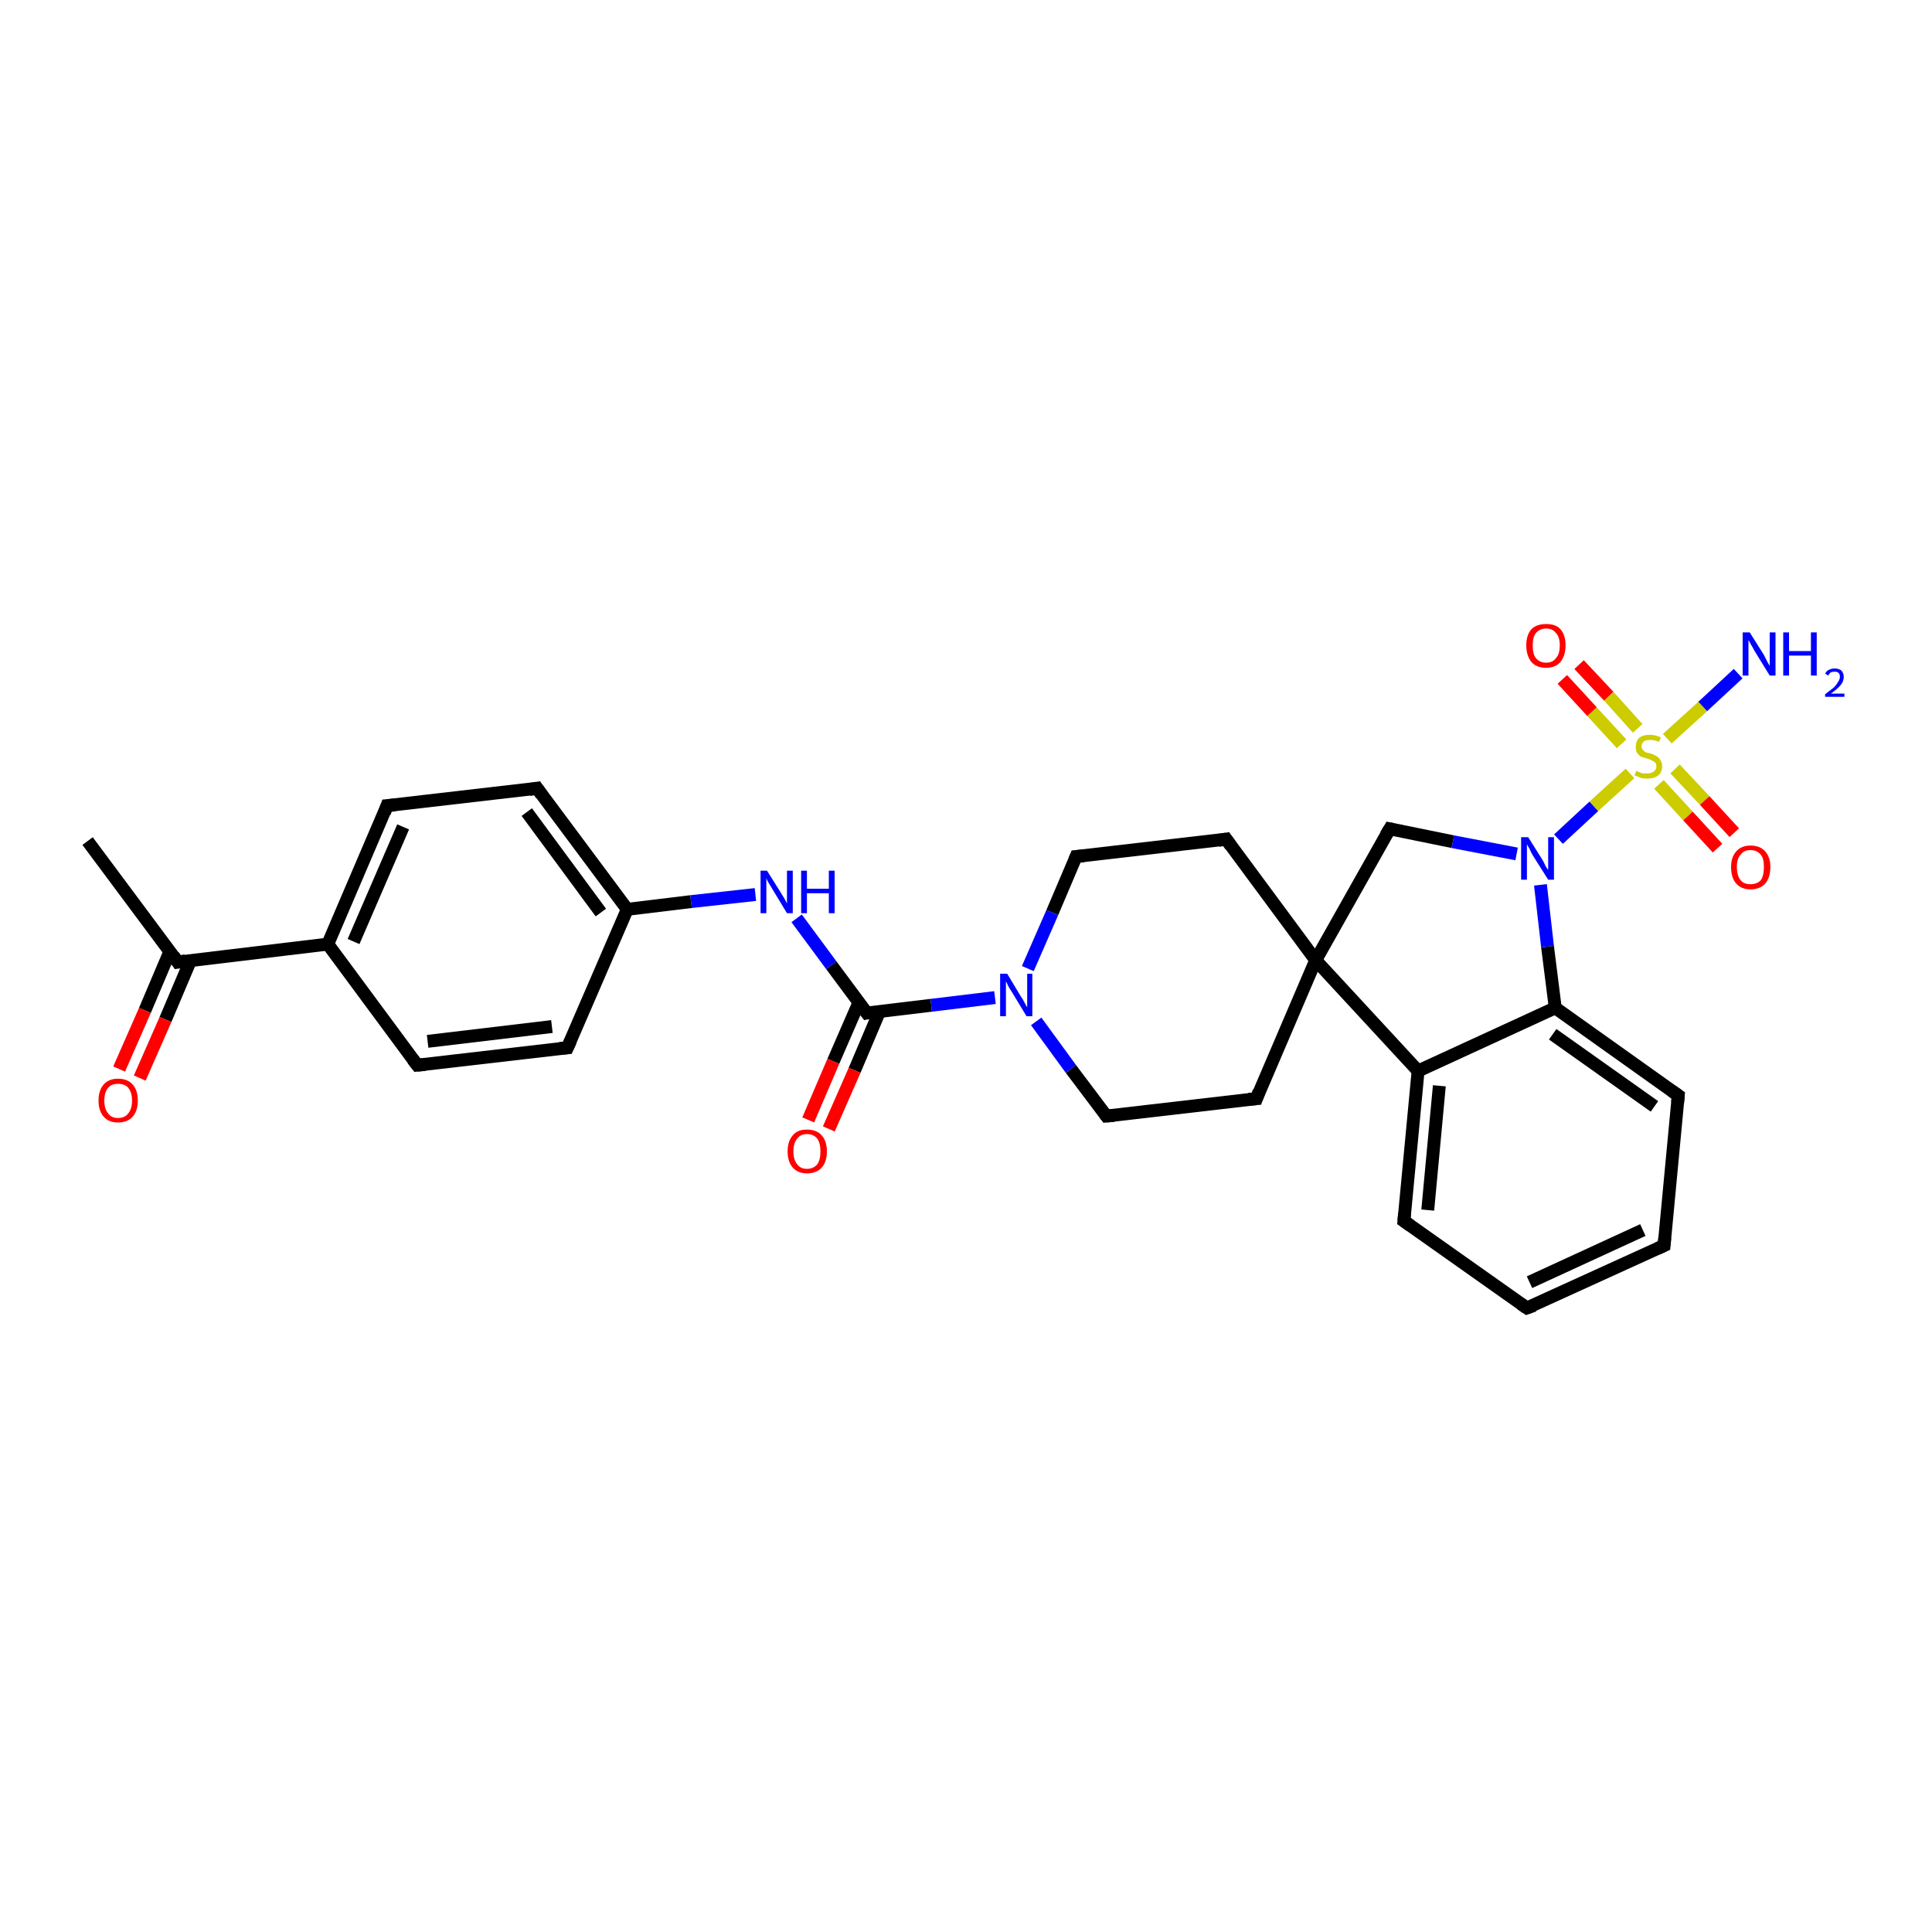 <?xml version='1.0' encoding='iso-8859-1'?>
<svg version='1.1' baseProfile='full'
              xmlns='http://www.w3.org/2000/svg'
                      xmlns:rdkit='http://www.rdkit.org/xml'
                      xmlns:xlink='http://www.w3.org/1999/xlink'
                  xml:space='preserve'
width='300px' height='300px' viewBox='0 0 300 300'>
<!-- END OF HEADER -->
<rect style='opacity:1.0;fill:#FFFFFF;stroke:none' width='300.0' height='300.0' x='0.0' y='0.0'> </rect>
<path class='bond-0 atom-0 atom-1' d='M 13.6,130.6 L 27.6,149.4' style='fill:none;fill-rule:evenodd;stroke:#000000;stroke-width:2.0px;stroke-linecap:butt;stroke-linejoin:miter;stroke-opacity:1' />
<path class='bond-1 atom-1 atom-2' d='M 26.4,147.7 L 22.5,156.9' style='fill:none;fill-rule:evenodd;stroke:#000000;stroke-width:2.0px;stroke-linecap:butt;stroke-linejoin:miter;stroke-opacity:1' />
<path class='bond-1 atom-1 atom-2' d='M 22.5,156.9 L 18.5,166.0' style='fill:none;fill-rule:evenodd;stroke:#FF0000;stroke-width:2.0px;stroke-linecap:butt;stroke-linejoin:miter;stroke-opacity:1' />
<path class='bond-1 atom-1 atom-2' d='M 29.6,149.1 L 25.7,158.3' style='fill:none;fill-rule:evenodd;stroke:#000000;stroke-width:2.0px;stroke-linecap:butt;stroke-linejoin:miter;stroke-opacity:1' />
<path class='bond-1 atom-1 atom-2' d='M 25.7,158.3 L 21.7,167.4' style='fill:none;fill-rule:evenodd;stroke:#FF0000;stroke-width:2.0px;stroke-linecap:butt;stroke-linejoin:miter;stroke-opacity:1' />
<path class='bond-2 atom-1 atom-3' d='M 27.6,149.4 L 50.9,146.6' style='fill:none;fill-rule:evenodd;stroke:#000000;stroke-width:2.0px;stroke-linecap:butt;stroke-linejoin:miter;stroke-opacity:1' />
<path class='bond-3 atom-3 atom-4' d='M 50.9,146.6 L 60.1,125.1' style='fill:none;fill-rule:evenodd;stroke:#000000;stroke-width:2.0px;stroke-linecap:butt;stroke-linejoin:miter;stroke-opacity:1' />
<path class='bond-3 atom-3 atom-4' d='M 54.9,146.2 L 62.6,128.4' style='fill:none;fill-rule:evenodd;stroke:#000000;stroke-width:2.0px;stroke-linecap:butt;stroke-linejoin:miter;stroke-opacity:1' />
<path class='bond-4 atom-4 atom-5' d='M 60.1,125.1 L 83.4,122.4' style='fill:none;fill-rule:evenodd;stroke:#000000;stroke-width:2.0px;stroke-linecap:butt;stroke-linejoin:miter;stroke-opacity:1' />
<path class='bond-5 atom-5 atom-6' d='M 83.4,122.4 L 97.4,141.2' style='fill:none;fill-rule:evenodd;stroke:#000000;stroke-width:2.0px;stroke-linecap:butt;stroke-linejoin:miter;stroke-opacity:1' />
<path class='bond-5 atom-5 atom-6' d='M 81.8,126.1 L 93.3,141.7' style='fill:none;fill-rule:evenodd;stroke:#000000;stroke-width:2.0px;stroke-linecap:butt;stroke-linejoin:miter;stroke-opacity:1' />
<path class='bond-6 atom-6 atom-7' d='M 97.4,141.2 L 107.3,140.0' style='fill:none;fill-rule:evenodd;stroke:#000000;stroke-width:2.0px;stroke-linecap:butt;stroke-linejoin:miter;stroke-opacity:1' />
<path class='bond-6 atom-6 atom-7' d='M 107.3,140.0 L 117.3,138.9' style='fill:none;fill-rule:evenodd;stroke:#0000FF;stroke-width:2.0px;stroke-linecap:butt;stroke-linejoin:miter;stroke-opacity:1' />
<path class='bond-7 atom-7 atom-8' d='M 123.7,142.6 L 129.1,149.9' style='fill:none;fill-rule:evenodd;stroke:#0000FF;stroke-width:2.0px;stroke-linecap:butt;stroke-linejoin:miter;stroke-opacity:1' />
<path class='bond-7 atom-7 atom-8' d='M 129.1,149.9 L 134.6,157.3' style='fill:none;fill-rule:evenodd;stroke:#000000;stroke-width:2.0px;stroke-linecap:butt;stroke-linejoin:miter;stroke-opacity:1' />
<path class='bond-8 atom-8 atom-9' d='M 133.4,155.6 L 129.4,164.8' style='fill:none;fill-rule:evenodd;stroke:#000000;stroke-width:2.0px;stroke-linecap:butt;stroke-linejoin:miter;stroke-opacity:1' />
<path class='bond-8 atom-8 atom-9' d='M 129.4,164.8 L 125.5,173.9' style='fill:none;fill-rule:evenodd;stroke:#FF0000;stroke-width:2.0px;stroke-linecap:butt;stroke-linejoin:miter;stroke-opacity:1' />
<path class='bond-8 atom-8 atom-9' d='M 136.6,157.0 L 132.7,166.2' style='fill:none;fill-rule:evenodd;stroke:#000000;stroke-width:2.0px;stroke-linecap:butt;stroke-linejoin:miter;stroke-opacity:1' />
<path class='bond-8 atom-8 atom-9' d='M 132.7,166.2 L 128.7,175.3' style='fill:none;fill-rule:evenodd;stroke:#FF0000;stroke-width:2.0px;stroke-linecap:butt;stroke-linejoin:miter;stroke-opacity:1' />
<path class='bond-9 atom-8 atom-10' d='M 134.6,157.3 L 144.6,156.1' style='fill:none;fill-rule:evenodd;stroke:#000000;stroke-width:2.0px;stroke-linecap:butt;stroke-linejoin:miter;stroke-opacity:1' />
<path class='bond-9 atom-8 atom-10' d='M 144.6,156.1 L 154.5,154.9' style='fill:none;fill-rule:evenodd;stroke:#0000FF;stroke-width:2.0px;stroke-linecap:butt;stroke-linejoin:miter;stroke-opacity:1' />
<path class='bond-10 atom-10 atom-11' d='M 160.9,158.6 L 166.3,166.0' style='fill:none;fill-rule:evenodd;stroke:#0000FF;stroke-width:2.0px;stroke-linecap:butt;stroke-linejoin:miter;stroke-opacity:1' />
<path class='bond-10 atom-10 atom-11' d='M 166.3,166.0 L 171.8,173.3' style='fill:none;fill-rule:evenodd;stroke:#000000;stroke-width:2.0px;stroke-linecap:butt;stroke-linejoin:miter;stroke-opacity:1' />
<path class='bond-11 atom-11 atom-12' d='M 171.8,173.3 L 195.1,170.6' style='fill:none;fill-rule:evenodd;stroke:#000000;stroke-width:2.0px;stroke-linecap:butt;stroke-linejoin:miter;stroke-opacity:1' />
<path class='bond-12 atom-12 atom-13' d='M 195.1,170.6 L 204.3,149.1' style='fill:none;fill-rule:evenodd;stroke:#000000;stroke-width:2.0px;stroke-linecap:butt;stroke-linejoin:miter;stroke-opacity:1' />
<path class='bond-13 atom-13 atom-14' d='M 204.3,149.1 L 215.8,128.7' style='fill:none;fill-rule:evenodd;stroke:#000000;stroke-width:2.0px;stroke-linecap:butt;stroke-linejoin:miter;stroke-opacity:1' />
<path class='bond-14 atom-14 atom-15' d='M 215.8,128.7 L 225.6,130.7' style='fill:none;fill-rule:evenodd;stroke:#000000;stroke-width:2.0px;stroke-linecap:butt;stroke-linejoin:miter;stroke-opacity:1' />
<path class='bond-14 atom-14 atom-15' d='M 225.6,130.7 L 235.5,132.6' style='fill:none;fill-rule:evenodd;stroke:#0000FF;stroke-width:2.0px;stroke-linecap:butt;stroke-linejoin:miter;stroke-opacity:1' />
<path class='bond-15 atom-15 atom-16' d='M 239.2,137.4 L 240.3,147.0' style='fill:none;fill-rule:evenodd;stroke:#0000FF;stroke-width:2.0px;stroke-linecap:butt;stroke-linejoin:miter;stroke-opacity:1' />
<path class='bond-15 atom-15 atom-16' d='M 240.3,147.0 L 241.5,156.5' style='fill:none;fill-rule:evenodd;stroke:#000000;stroke-width:2.0px;stroke-linecap:butt;stroke-linejoin:miter;stroke-opacity:1' />
<path class='bond-16 atom-16 atom-17' d='M 241.5,156.5 L 260.6,170.1' style='fill:none;fill-rule:evenodd;stroke:#000000;stroke-width:2.0px;stroke-linecap:butt;stroke-linejoin:miter;stroke-opacity:1' />
<path class='bond-16 atom-16 atom-17' d='M 241.1,160.6 L 256.9,171.8' style='fill:none;fill-rule:evenodd;stroke:#000000;stroke-width:2.0px;stroke-linecap:butt;stroke-linejoin:miter;stroke-opacity:1' />
<path class='bond-17 atom-17 atom-18' d='M 260.6,170.1 L 258.4,193.4' style='fill:none;fill-rule:evenodd;stroke:#000000;stroke-width:2.0px;stroke-linecap:butt;stroke-linejoin:miter;stroke-opacity:1' />
<path class='bond-18 atom-18 atom-19' d='M 258.4,193.4 L 237.1,203.1' style='fill:none;fill-rule:evenodd;stroke:#000000;stroke-width:2.0px;stroke-linecap:butt;stroke-linejoin:miter;stroke-opacity:1' />
<path class='bond-18 atom-18 atom-19' d='M 255.1,191.0 L 237.5,199.1' style='fill:none;fill-rule:evenodd;stroke:#000000;stroke-width:2.0px;stroke-linecap:butt;stroke-linejoin:miter;stroke-opacity:1' />
<path class='bond-19 atom-19 atom-20' d='M 237.1,203.1 L 218.0,189.6' style='fill:none;fill-rule:evenodd;stroke:#000000;stroke-width:2.0px;stroke-linecap:butt;stroke-linejoin:miter;stroke-opacity:1' />
<path class='bond-20 atom-20 atom-21' d='M 218.0,189.6 L 220.2,166.3' style='fill:none;fill-rule:evenodd;stroke:#000000;stroke-width:2.0px;stroke-linecap:butt;stroke-linejoin:miter;stroke-opacity:1' />
<path class='bond-20 atom-20 atom-21' d='M 221.7,187.9 L 223.5,168.6' style='fill:none;fill-rule:evenodd;stroke:#000000;stroke-width:2.0px;stroke-linecap:butt;stroke-linejoin:miter;stroke-opacity:1' />
<path class='bond-21 atom-15 atom-22' d='M 242.0,130.3 L 247.5,125.2' style='fill:none;fill-rule:evenodd;stroke:#0000FF;stroke-width:2.0px;stroke-linecap:butt;stroke-linejoin:miter;stroke-opacity:1' />
<path class='bond-21 atom-15 atom-22' d='M 247.5,125.2 L 253.1,120.1' style='fill:none;fill-rule:evenodd;stroke:#CCCC00;stroke-width:2.0px;stroke-linecap:butt;stroke-linejoin:miter;stroke-opacity:1' />
<path class='bond-22 atom-22 atom-23' d='M 258.9,114.7 L 264.4,109.7' style='fill:none;fill-rule:evenodd;stroke:#CCCC00;stroke-width:2.0px;stroke-linecap:butt;stroke-linejoin:miter;stroke-opacity:1' />
<path class='bond-22 atom-22 atom-23' d='M 264.4,109.7 L 269.9,104.6' style='fill:none;fill-rule:evenodd;stroke:#0000FF;stroke-width:2.0px;stroke-linecap:butt;stroke-linejoin:miter;stroke-opacity:1' />
<path class='bond-23 atom-22 atom-24' d='M 257.6,121.8 L 262.1,126.7' style='fill:none;fill-rule:evenodd;stroke:#CCCC00;stroke-width:2.0px;stroke-linecap:butt;stroke-linejoin:miter;stroke-opacity:1' />
<path class='bond-23 atom-22 atom-24' d='M 262.1,126.7 L 266.7,131.7' style='fill:none;fill-rule:evenodd;stroke:#FF0000;stroke-width:2.0px;stroke-linecap:butt;stroke-linejoin:miter;stroke-opacity:1' />
<path class='bond-23 atom-22 atom-24' d='M 260.1,119.4 L 264.7,124.3' style='fill:none;fill-rule:evenodd;stroke:#CCCC00;stroke-width:2.0px;stroke-linecap:butt;stroke-linejoin:miter;stroke-opacity:1' />
<path class='bond-23 atom-22 atom-24' d='M 264.7,124.3 L 269.3,129.3' style='fill:none;fill-rule:evenodd;stroke:#FF0000;stroke-width:2.0px;stroke-linecap:butt;stroke-linejoin:miter;stroke-opacity:1' />
<path class='bond-24 atom-22 atom-25' d='M 254.3,113.1 L 249.8,108.1' style='fill:none;fill-rule:evenodd;stroke:#CCCC00;stroke-width:2.0px;stroke-linecap:butt;stroke-linejoin:miter;stroke-opacity:1' />
<path class='bond-24 atom-22 atom-25' d='M 249.8,108.1 L 245.2,103.2' style='fill:none;fill-rule:evenodd;stroke:#FF0000;stroke-width:2.0px;stroke-linecap:butt;stroke-linejoin:miter;stroke-opacity:1' />
<path class='bond-24 atom-22 atom-25' d='M 251.8,115.5 L 247.2,110.5' style='fill:none;fill-rule:evenodd;stroke:#CCCC00;stroke-width:2.0px;stroke-linecap:butt;stroke-linejoin:miter;stroke-opacity:1' />
<path class='bond-24 atom-22 atom-25' d='M 247.2,110.5 L 242.6,105.5' style='fill:none;fill-rule:evenodd;stroke:#FF0000;stroke-width:2.0px;stroke-linecap:butt;stroke-linejoin:miter;stroke-opacity:1' />
<path class='bond-25 atom-13 atom-26' d='M 204.3,149.1 L 190.4,130.3' style='fill:none;fill-rule:evenodd;stroke:#000000;stroke-width:2.0px;stroke-linecap:butt;stroke-linejoin:miter;stroke-opacity:1' />
<path class='bond-26 atom-26 atom-27' d='M 190.4,130.3 L 167.1,133.0' style='fill:none;fill-rule:evenodd;stroke:#000000;stroke-width:2.0px;stroke-linecap:butt;stroke-linejoin:miter;stroke-opacity:1' />
<path class='bond-27 atom-6 atom-28' d='M 97.4,141.2 L 88.1,162.7' style='fill:none;fill-rule:evenodd;stroke:#000000;stroke-width:2.0px;stroke-linecap:butt;stroke-linejoin:miter;stroke-opacity:1' />
<path class='bond-28 atom-28 atom-29' d='M 88.1,162.7 L 64.8,165.4' style='fill:none;fill-rule:evenodd;stroke:#000000;stroke-width:2.0px;stroke-linecap:butt;stroke-linejoin:miter;stroke-opacity:1' />
<path class='bond-28 atom-28 atom-29' d='M 85.7,159.4 L 66.4,161.7' style='fill:none;fill-rule:evenodd;stroke:#000000;stroke-width:2.0px;stroke-linecap:butt;stroke-linejoin:miter;stroke-opacity:1' />
<path class='bond-29 atom-29 atom-3' d='M 64.8,165.4 L 50.9,146.6' style='fill:none;fill-rule:evenodd;stroke:#000000;stroke-width:2.0px;stroke-linecap:butt;stroke-linejoin:miter;stroke-opacity:1' />
<path class='bond-30 atom-27 atom-10' d='M 167.1,133.0 L 163.4,141.7' style='fill:none;fill-rule:evenodd;stroke:#000000;stroke-width:2.0px;stroke-linecap:butt;stroke-linejoin:miter;stroke-opacity:1' />
<path class='bond-30 atom-27 atom-10' d='M 163.4,141.7 L 159.6,150.4' style='fill:none;fill-rule:evenodd;stroke:#0000FF;stroke-width:2.0px;stroke-linecap:butt;stroke-linejoin:miter;stroke-opacity:1' />
<path class='bond-31 atom-21 atom-13' d='M 220.2,166.3 L 204.3,149.1' style='fill:none;fill-rule:evenodd;stroke:#000000;stroke-width:2.0px;stroke-linecap:butt;stroke-linejoin:miter;stroke-opacity:1' />
<path class='bond-32 atom-21 atom-16' d='M 220.2,166.3 L 241.5,156.5' style='fill:none;fill-rule:evenodd;stroke:#000000;stroke-width:2.0px;stroke-linecap:butt;stroke-linejoin:miter;stroke-opacity:1' />
<path d='M 26.9,148.4 L 27.6,149.4 L 28.8,149.2' style='fill:none;stroke:#000000;stroke-width:2.0px;stroke-linecap:butt;stroke-linejoin:miter;stroke-opacity:1;' />
<path d='M 59.7,126.2 L 60.1,125.1 L 61.3,125.0' style='fill:none;stroke:#000000;stroke-width:2.0px;stroke-linecap:butt;stroke-linejoin:miter;stroke-opacity:1;' />
<path d='M 82.2,122.6 L 83.4,122.4 L 84.1,123.4' style='fill:none;stroke:#000000;stroke-width:2.0px;stroke-linecap:butt;stroke-linejoin:miter;stroke-opacity:1;' />
<path d='M 134.3,156.9 L 134.6,157.3 L 135.1,157.2' style='fill:none;stroke:#000000;stroke-width:2.0px;stroke-linecap:butt;stroke-linejoin:miter;stroke-opacity:1;' />
<path d='M 171.5,172.9 L 171.8,173.3 L 173.0,173.2' style='fill:none;stroke:#000000;stroke-width:2.0px;stroke-linecap:butt;stroke-linejoin:miter;stroke-opacity:1;' />
<path d='M 193.9,170.7 L 195.1,170.6 L 195.5,169.5' style='fill:none;stroke:#000000;stroke-width:2.0px;stroke-linecap:butt;stroke-linejoin:miter;stroke-opacity:1;' />
<path d='M 215.2,129.7 L 215.8,128.7 L 216.3,128.8' style='fill:none;stroke:#000000;stroke-width:2.0px;stroke-linecap:butt;stroke-linejoin:miter;stroke-opacity:1;' />
<path d='M 259.6,169.4 L 260.6,170.1 L 260.5,171.2' style='fill:none;stroke:#000000;stroke-width:2.0px;stroke-linecap:butt;stroke-linejoin:miter;stroke-opacity:1;' />
<path d='M 258.5,192.2 L 258.4,193.4 L 257.3,193.9' style='fill:none;stroke:#000000;stroke-width:2.0px;stroke-linecap:butt;stroke-linejoin:miter;stroke-opacity:1;' />
<path d='M 238.2,202.7 L 237.1,203.1 L 236.2,202.5' style='fill:none;stroke:#000000;stroke-width:2.0px;stroke-linecap:butt;stroke-linejoin:miter;stroke-opacity:1;' />
<path d='M 219.0,190.3 L 218.0,189.6 L 218.1,188.4' style='fill:none;stroke:#000000;stroke-width:2.0px;stroke-linecap:butt;stroke-linejoin:miter;stroke-opacity:1;' />
<path d='M 191.1,131.3 L 190.4,130.3 L 189.2,130.5' style='fill:none;stroke:#000000;stroke-width:2.0px;stroke-linecap:butt;stroke-linejoin:miter;stroke-opacity:1;' />
<path d='M 168.3,132.9 L 167.1,133.0 L 166.9,133.5' style='fill:none;stroke:#000000;stroke-width:2.0px;stroke-linecap:butt;stroke-linejoin:miter;stroke-opacity:1;' />
<path d='M 88.6,161.6 L 88.1,162.7 L 86.9,162.8' style='fill:none;stroke:#000000;stroke-width:2.0px;stroke-linecap:butt;stroke-linejoin:miter;stroke-opacity:1;' />
<path d='M 66.0,165.3 L 64.8,165.4 L 64.1,164.5' style='fill:none;stroke:#000000;stroke-width:2.0px;stroke-linecap:butt;stroke-linejoin:miter;stroke-opacity:1;' />
<path class='atom-2' d='M 15.3 170.9
Q 15.3 169.3, 16.1 168.4
Q 16.9 167.5, 18.3 167.5
Q 19.8 167.5, 20.6 168.4
Q 21.4 169.3, 21.4 170.9
Q 21.4 172.5, 20.6 173.4
Q 19.8 174.3, 18.3 174.3
Q 16.9 174.3, 16.1 173.4
Q 15.3 172.5, 15.3 170.9
M 18.3 173.6
Q 19.4 173.6, 19.9 172.9
Q 20.5 172.2, 20.5 170.9
Q 20.5 169.6, 19.9 168.9
Q 19.4 168.3, 18.3 168.3
Q 17.3 168.3, 16.8 168.9
Q 16.2 169.6, 16.2 170.9
Q 16.2 172.2, 16.8 172.9
Q 17.3 173.6, 18.3 173.6
' fill='#FF0000'/>
<path class='atom-7' d='M 119.1 135.2
L 121.3 138.7
Q 121.5 139.0, 121.9 139.7
Q 122.2 140.3, 122.2 140.3
L 122.2 135.2
L 123.1 135.2
L 123.1 141.8
L 122.2 141.8
L 119.9 138.0
Q 119.6 137.5, 119.3 137.0
Q 119.0 136.5, 119.0 136.3
L 119.0 141.8
L 118.1 141.8
L 118.1 135.2
L 119.1 135.2
' fill='#0000FF'/>
<path class='atom-7' d='M 124.4 135.2
L 125.3 135.2
L 125.3 138.0
L 128.7 138.0
L 128.7 135.2
L 129.6 135.2
L 129.6 141.8
L 128.7 141.8
L 128.7 138.7
L 125.3 138.7
L 125.3 141.8
L 124.4 141.8
L 124.4 135.2
' fill='#0000FF'/>
<path class='atom-9' d='M 122.3 178.8
Q 122.3 177.2, 123.1 176.3
Q 123.8 175.4, 125.3 175.4
Q 126.8 175.4, 127.6 176.3
Q 128.4 177.2, 128.4 178.8
Q 128.4 180.4, 127.6 181.3
Q 126.8 182.2, 125.3 182.2
Q 123.9 182.2, 123.1 181.3
Q 122.3 180.4, 122.3 178.8
M 125.3 181.5
Q 126.3 181.5, 126.9 180.8
Q 127.4 180.1, 127.4 178.8
Q 127.4 177.5, 126.9 176.8
Q 126.3 176.1, 125.3 176.1
Q 124.3 176.1, 123.8 176.8
Q 123.2 177.5, 123.2 178.8
Q 123.2 180.1, 123.8 180.8
Q 124.3 181.5, 125.3 181.5
' fill='#FF0000'/>
<path class='atom-10' d='M 156.4 151.2
L 158.5 154.7
Q 158.8 155.1, 159.1 155.7
Q 159.4 156.3, 159.5 156.4
L 159.5 151.2
L 160.3 151.2
L 160.3 157.8
L 159.4 157.8
L 157.1 154.0
Q 156.8 153.6, 156.5 153.0
Q 156.3 152.5, 156.2 152.4
L 156.2 157.8
L 155.3 157.8
L 155.3 151.2
L 156.4 151.2
' fill='#0000FF'/>
<path class='atom-15' d='M 237.3 130.0
L 239.5 133.5
Q 239.7 133.8, 240.0 134.5
Q 240.4 135.1, 240.4 135.1
L 240.4 130.0
L 241.3 130.0
L 241.3 136.6
L 240.4 136.6
L 238.0 132.8
Q 237.7 132.3, 237.5 131.8
Q 237.2 131.3, 237.1 131.1
L 237.1 136.6
L 236.2 136.6
L 236.2 130.0
L 237.3 130.0
' fill='#0000FF'/>
<path class='atom-22' d='M 254.1 119.7
Q 254.2 119.7, 254.5 119.9
Q 254.8 120.0, 255.1 120.1
Q 255.5 120.1, 255.8 120.1
Q 256.4 120.1, 256.8 119.8
Q 257.2 119.5, 257.2 119.0
Q 257.2 118.6, 257.0 118.4
Q 256.8 118.2, 256.5 118.1
Q 256.2 117.9, 255.8 117.8
Q 255.2 117.6, 254.8 117.5
Q 254.5 117.3, 254.2 116.9
Q 254.0 116.6, 254.0 116.0
Q 254.0 115.1, 254.5 114.6
Q 255.1 114.1, 256.2 114.1
Q 257.0 114.1, 257.9 114.5
L 257.6 115.2
Q 256.9 114.9, 256.3 114.9
Q 255.6 114.9, 255.3 115.1
Q 254.9 115.4, 254.9 115.9
Q 254.9 116.2, 255.1 116.4
Q 255.3 116.7, 255.5 116.8
Q 255.8 116.9, 256.3 117.0
Q 256.9 117.2, 257.2 117.4
Q 257.6 117.6, 257.8 118.0
Q 258.1 118.4, 258.1 119.0
Q 258.1 119.9, 257.5 120.4
Q 256.9 120.9, 255.8 120.9
Q 255.2 120.9, 254.8 120.8
Q 254.4 120.6, 253.8 120.4
L 254.1 119.7
' fill='#CCCC00'/>
<path class='atom-23' d='M 271.7 98.2
L 273.9 101.7
Q 274.1 102.1, 274.4 102.7
Q 274.8 103.4, 274.8 103.4
L 274.8 98.2
L 275.7 98.2
L 275.7 104.9
L 274.8 104.9
L 272.4 101.0
Q 272.2 100.6, 271.9 100.1
Q 271.6 99.5, 271.5 99.4
L 271.5 104.9
L 270.6 104.9
L 270.6 98.2
L 271.7 98.2
' fill='#0000FF'/>
<path class='atom-23' d='M 276.9 98.2
L 277.8 98.2
L 277.8 101.1
L 281.2 101.1
L 281.2 98.2
L 282.1 98.2
L 282.1 104.9
L 281.2 104.9
L 281.2 101.8
L 277.8 101.8
L 277.8 104.9
L 276.9 104.9
L 276.9 98.2
' fill='#0000FF'/>
<path class='atom-23' d='M 283.4 104.6
Q 283.6 104.2, 284.0 104.0
Q 284.4 103.8, 284.9 103.8
Q 285.5 103.8, 285.9 104.1
Q 286.3 104.5, 286.3 105.1
Q 286.3 105.8, 285.8 106.4
Q 285.3 107.0, 284.3 107.7
L 286.4 107.7
L 286.4 108.2
L 283.4 108.2
L 283.4 107.8
Q 284.2 107.2, 284.7 106.8
Q 285.2 106.3, 285.4 105.9
Q 285.7 105.5, 285.7 105.1
Q 285.7 104.7, 285.5 104.5
Q 285.3 104.3, 284.9 104.3
Q 284.5 104.3, 284.3 104.4
Q 284.1 104.5, 283.9 104.9
L 283.4 104.6
' fill='#0000FF'/>
<path class='atom-24' d='M 268.8 134.6
Q 268.8 133.1, 269.6 132.2
Q 270.4 131.3, 271.8 131.3
Q 273.3 131.3, 274.1 132.2
Q 274.9 133.1, 274.9 134.6
Q 274.9 136.3, 274.1 137.2
Q 273.3 138.1, 271.8 138.1
Q 270.4 138.1, 269.6 137.2
Q 268.8 136.3, 268.8 134.6
M 271.8 137.3
Q 272.8 137.3, 273.4 136.7
Q 273.9 136.0, 273.9 134.6
Q 273.9 133.3, 273.4 132.7
Q 272.8 132.0, 271.8 132.0
Q 270.8 132.0, 270.3 132.7
Q 269.7 133.3, 269.7 134.6
Q 269.7 136.0, 270.3 136.7
Q 270.8 137.3, 271.8 137.3
' fill='#FF0000'/>
<path class='atom-25' d='M 237.0 100.2
Q 237.0 98.6, 237.8 97.7
Q 238.6 96.9, 240.1 96.9
Q 241.6 96.9, 242.3 97.7
Q 243.1 98.6, 243.1 100.2
Q 243.1 101.8, 242.3 102.8
Q 241.5 103.7, 240.1 103.7
Q 238.6 103.7, 237.8 102.8
Q 237.0 101.8, 237.0 100.2
M 240.1 102.9
Q 241.1 102.9, 241.6 102.2
Q 242.2 101.6, 242.2 100.2
Q 242.2 98.9, 241.6 98.3
Q 241.1 97.6, 240.1 97.6
Q 239.1 97.6, 238.5 98.3
Q 238.0 98.9, 238.0 100.2
Q 238.0 101.6, 238.5 102.2
Q 239.1 102.9, 240.1 102.9
' fill='#FF0000'/>
</svg>

